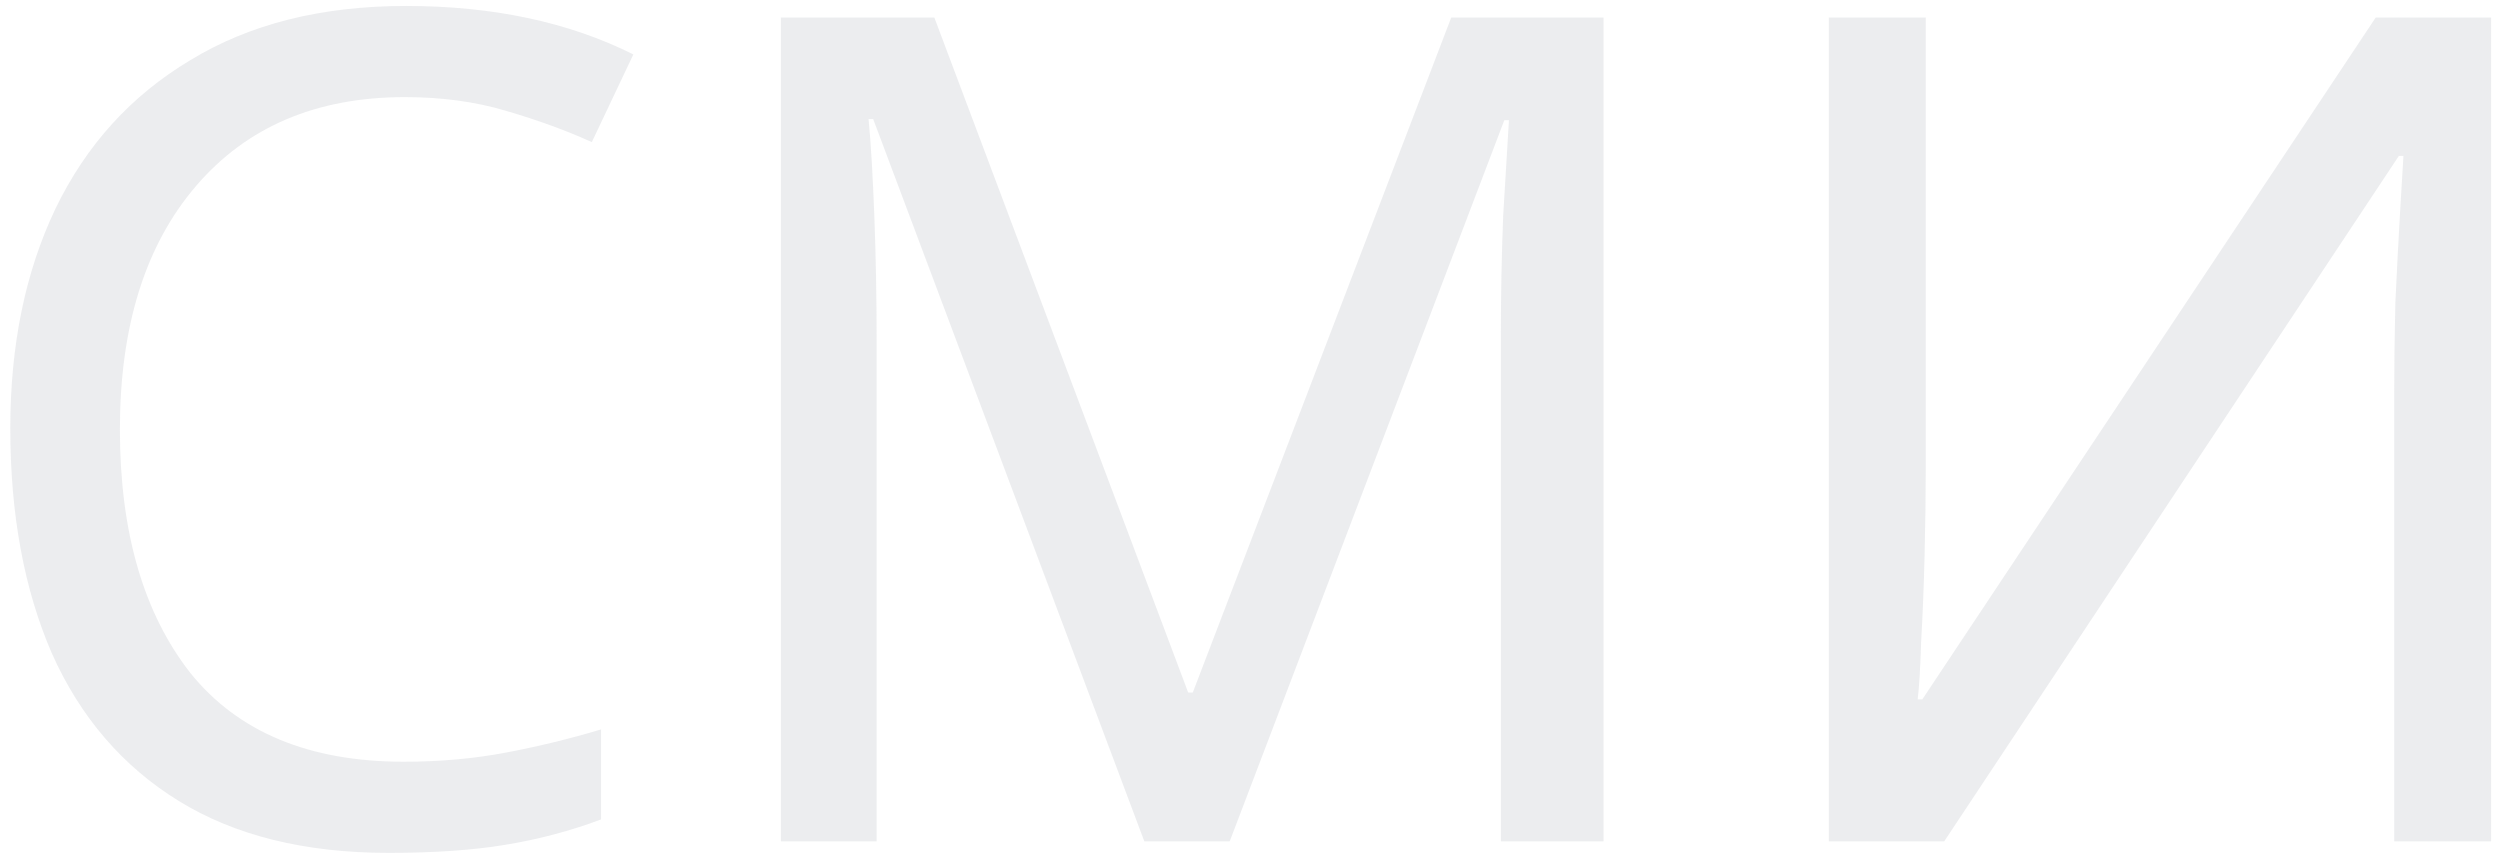 <?xml version="1.0" encoding="UTF-8"?> <svg xmlns="http://www.w3.org/2000/svg" width="208" height="71" viewBox="0 0 208 71" fill="none"> <path d="M33.688 8.08C26.328 8.08 20.536 10.544 16.312 15.472C12.088 20.4 9.976 27.152 9.976 35.728C9.976 44.24 11.928 50.992 15.832 55.984C19.8 60.912 25.72 63.376 33.592 63.376C36.6 63.376 39.448 63.12 42.136 62.608C44.824 62.096 47.448 61.456 50.008 60.688V68.176C47.448 69.136 44.792 69.84 42.04 70.288C39.352 70.736 36.12 70.96 32.344 70.96C25.368 70.96 19.544 69.52 14.872 66.64C10.2 63.76 6.68 59.664 4.312 54.352C2.008 49.04 0.856 42.8 0.856 35.632C0.856 28.72 2.104 22.64 4.6 17.392C7.16 12.08 10.904 7.952 15.832 5.008C20.76 2 26.744 0.496 33.784 0.496C41.016 0.496 47.32 1.84 52.696 4.528L49.24 11.824C47.128 10.864 44.76 10 42.136 9.232C39.576 8.464 36.76 8.08 33.688 8.08ZM95.208 70L72.648 9.904H72.264C72.456 11.888 72.616 14.576 72.744 17.968C72.872 21.296 72.936 24.784 72.936 28.432V70H64.968V1.456H77.736L98.856 57.616H99.24L120.744 1.456H133.416V70H124.872V27.856C124.872 24.528 124.936 21.232 125.064 17.968C125.256 14.704 125.416 12.048 125.544 10H125.16L102.312 70H95.208ZM152.158 1.456H160.222V39.088C160.222 41.2 160.19 43.568 160.126 46.192C160.062 48.816 159.966 51.216 159.838 53.392C159.774 55.568 159.678 57.168 159.55 58.192H159.934L197.662 1.456H207.262V70H199.198V32.752C199.198 30.384 199.23 27.856 199.294 25.168C199.422 22.48 199.55 20.016 199.678 17.776C199.806 15.536 199.902 13.936 199.966 12.976H199.582L161.758 70H152.158V1.456Z" fill="#A8ADB7" fill-opacity="0.22"></path> </svg> 